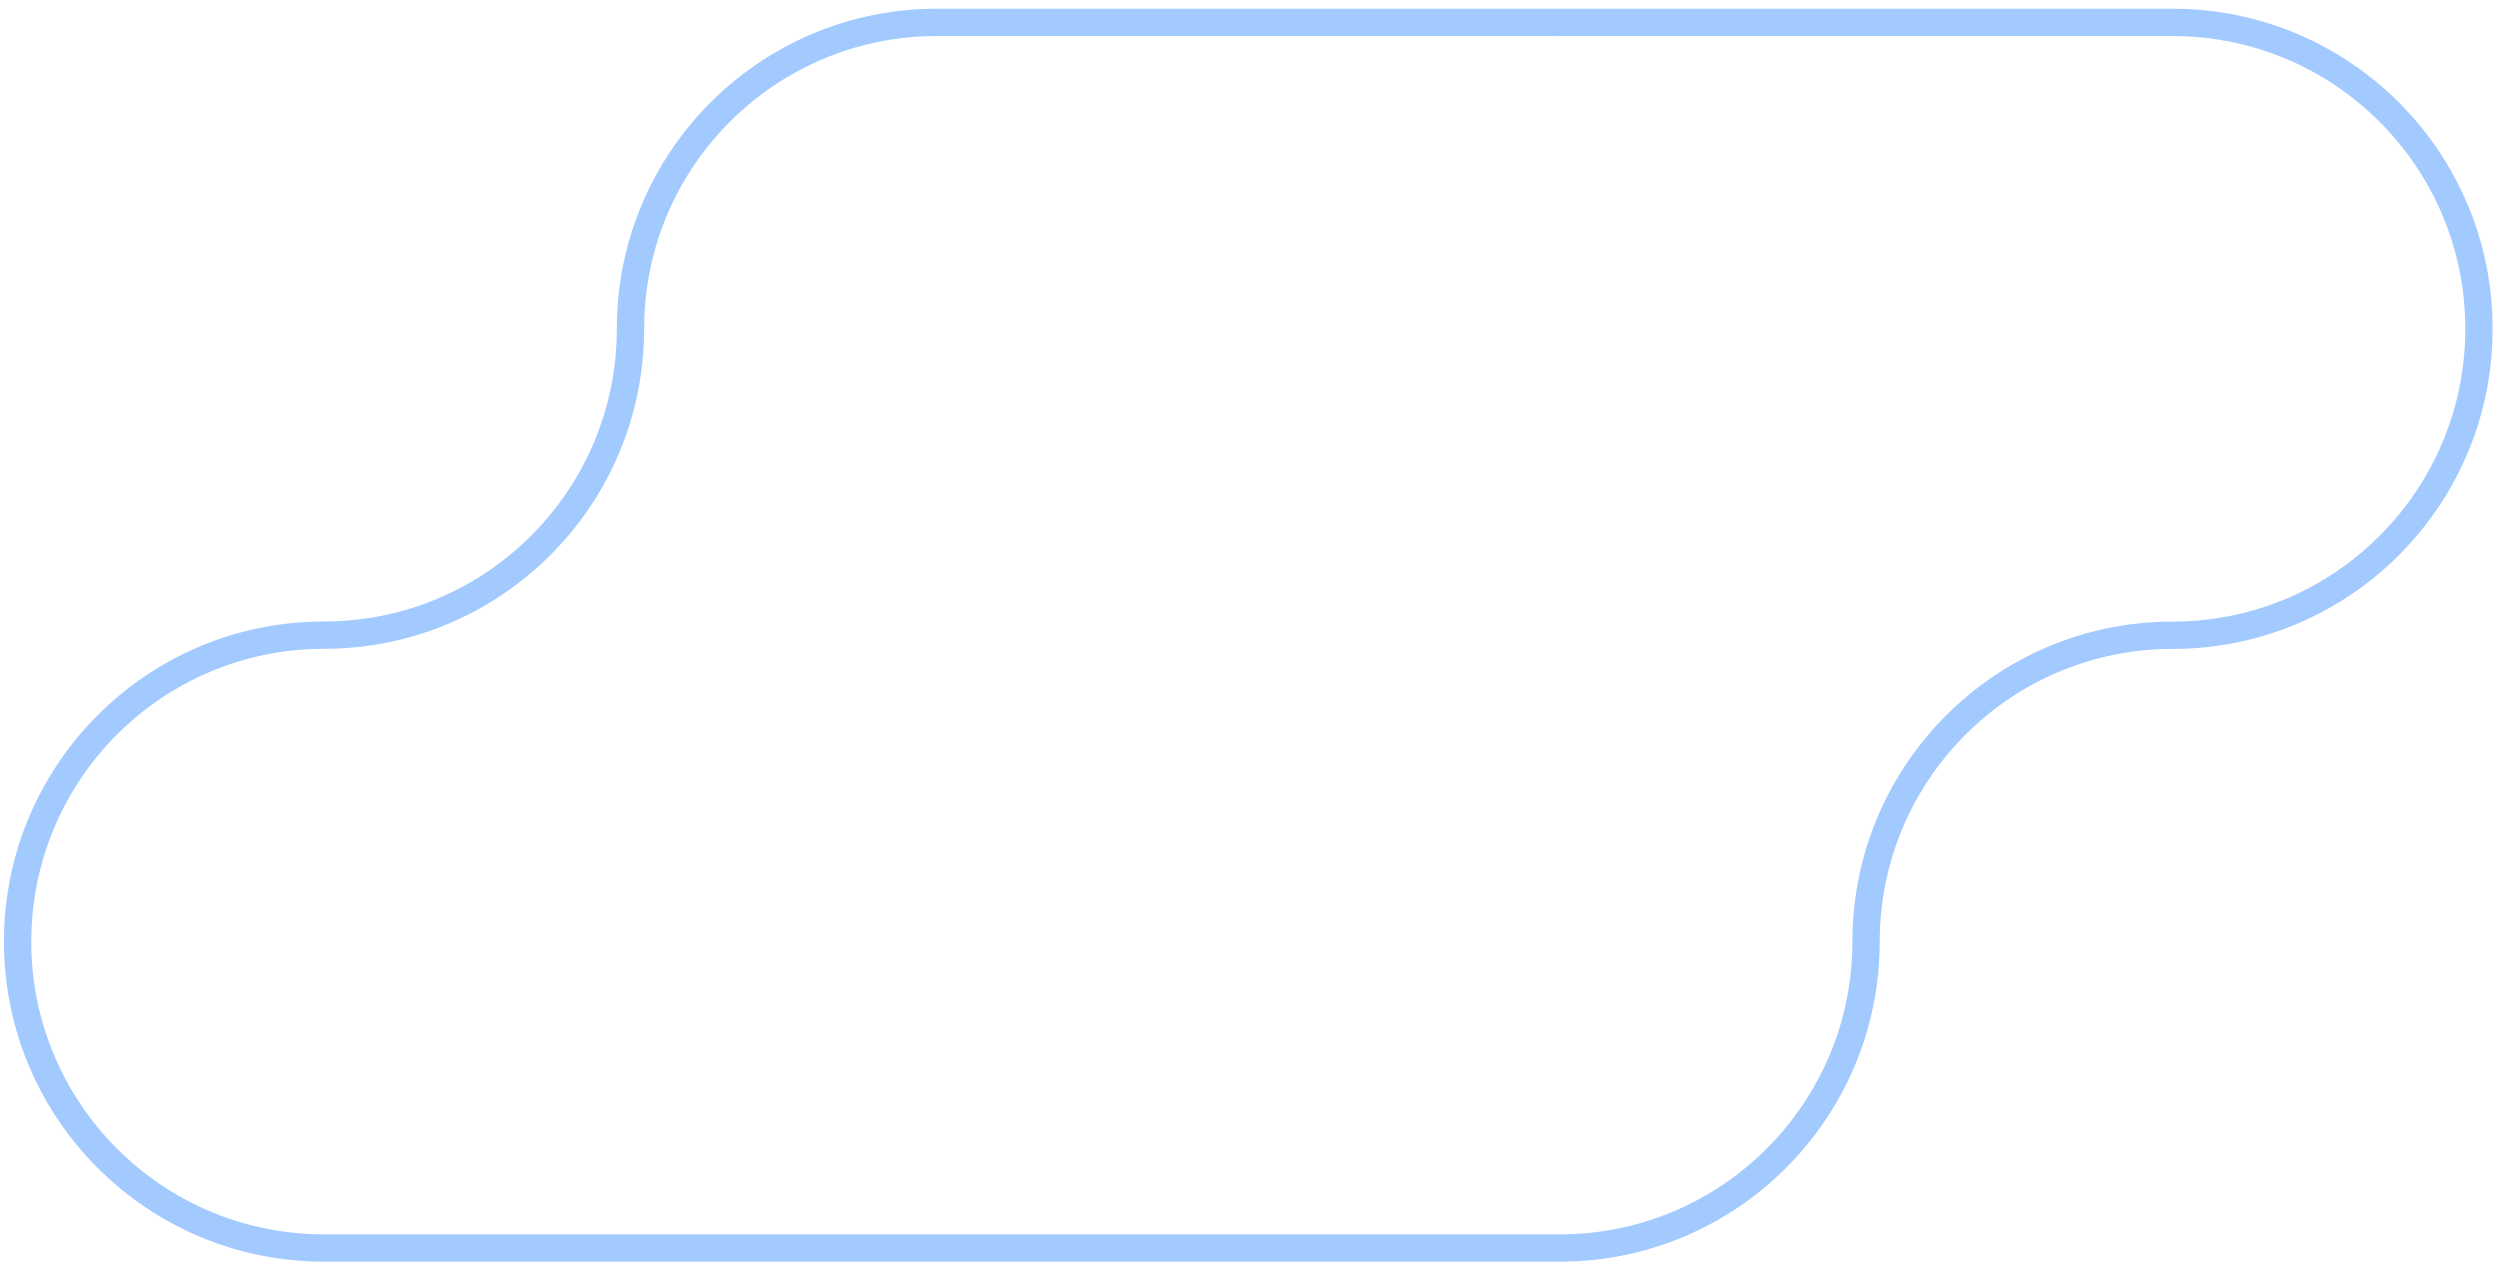 <svg xmlns="http://www.w3.org/2000/svg" fill="none" viewBox="0 0 183 93" height="93" width="183">
<path stroke-miterlimit="10" stroke-width="2" stroke="#A2CAFF" d="M159.032 1.638H114.169C114.169 1.638 114.167 1.638 114.164 1.638C114.164 1.638 114.162 1.638 114.16 1.638C114.042 1.638 113.925 1.641 113.805 1.643C113.688 1.643 113.571 1.638 113.451 1.638H68.588C68.588 1.638 68.586 1.638 68.584 1.638C68.584 1.638 68.581 1.638 68.579 1.638C56.185 1.638 46.152 11.68 46.152 24.065C46.152 36.45 36.11 46.492 23.716 46.492C11.322 46.492 1.289 56.534 1.289 68.928C1.289 81.322 11.331 91.355 23.716 91.355H68.579C68.579 91.355 68.581 91.355 68.584 91.355C68.584 91.355 68.586 91.355 68.588 91.355C68.706 91.355 68.823 91.352 68.942 91.35C69.06 91.35 69.177 91.355 69.297 91.355H114.16C114.16 91.355 114.162 91.355 114.164 91.355C114.164 91.355 114.167 91.355 114.169 91.355C126.563 91.355 136.596 81.312 136.596 68.928C136.596 56.543 146.638 46.501 159.032 46.501C171.426 46.501 181.459 36.459 181.459 24.065C181.459 11.671 171.417 1.638 159.032 1.638Z"></path>
</svg>
